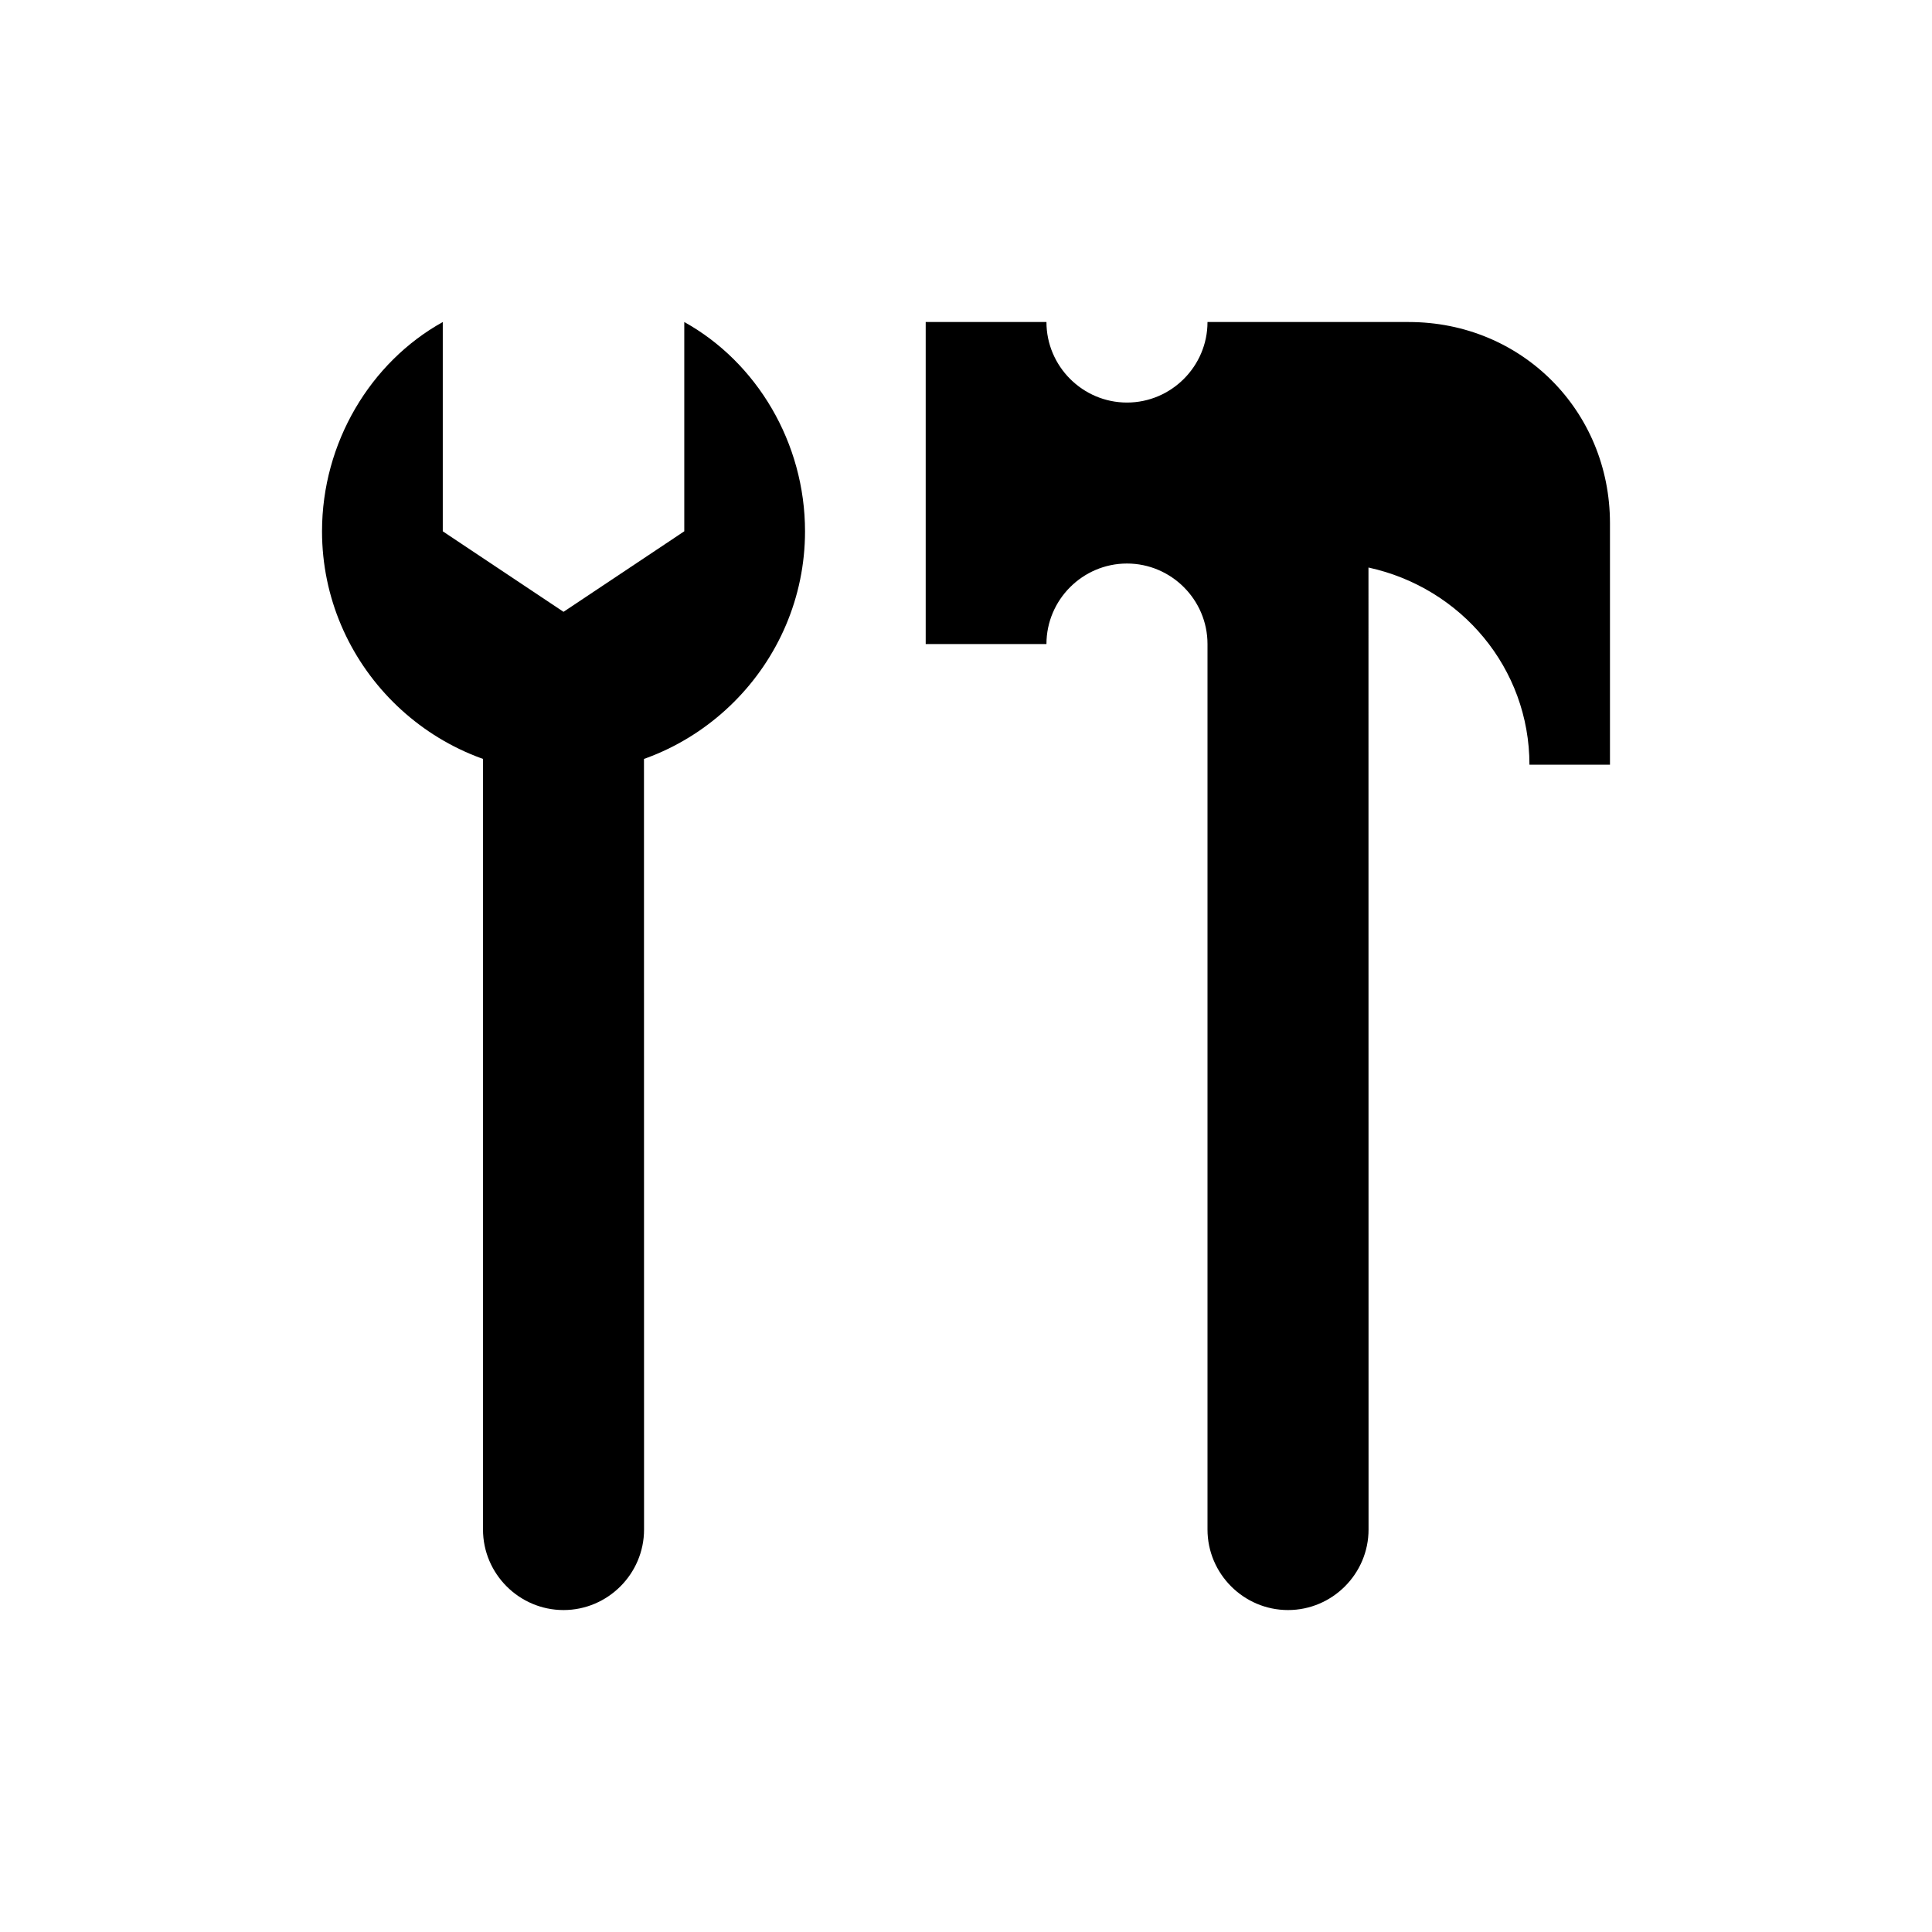 <?xml version="1.0" encoding="UTF-8"?>
<svg width="100pt" height="100pt" version="1.1" viewBox="0 0 100 100" xmlns="http://www.w3.org/2000/svg">
 <g>
  <path d="m25 36.668v42.5c0 2.293 1.875 4.168 4.168 4.168s4.168-1.875 4.168-4.168l-0.004-42.5z"/>
  <path d="m72.918 16.668h-10.418c0 2.293-1.875 4.168-4.168 4.168s-4.168-1.875-4.168-4.168h-6.25v16.668h6.25c0-2.293 1.875-4.168 4.168-4.168s4.168 1.875 4.168 4.168v45.832c0 2.293 1.875 4.168 4.168 4.168s4.168-1.875 4.168-4.168l-0.004-49.793c4.793 1.043 8.332 5.207 8.332 10.207h4.168v-12.5c0-5.832-4.582-10.414-10.414-10.414z"/>
  <path d="m35.418 16.668v10.832l-6.25 4.168-6.25-4.168v-10.832c-3.75 2.082-6.25 6.25-6.25 10.832 0 6.875 5.625 12.5 12.5 12.5s12.5-5.625 12.5-12.5c0-4.582-2.5-8.75-6.25-10.832z"/>
 </g>
</svg>
